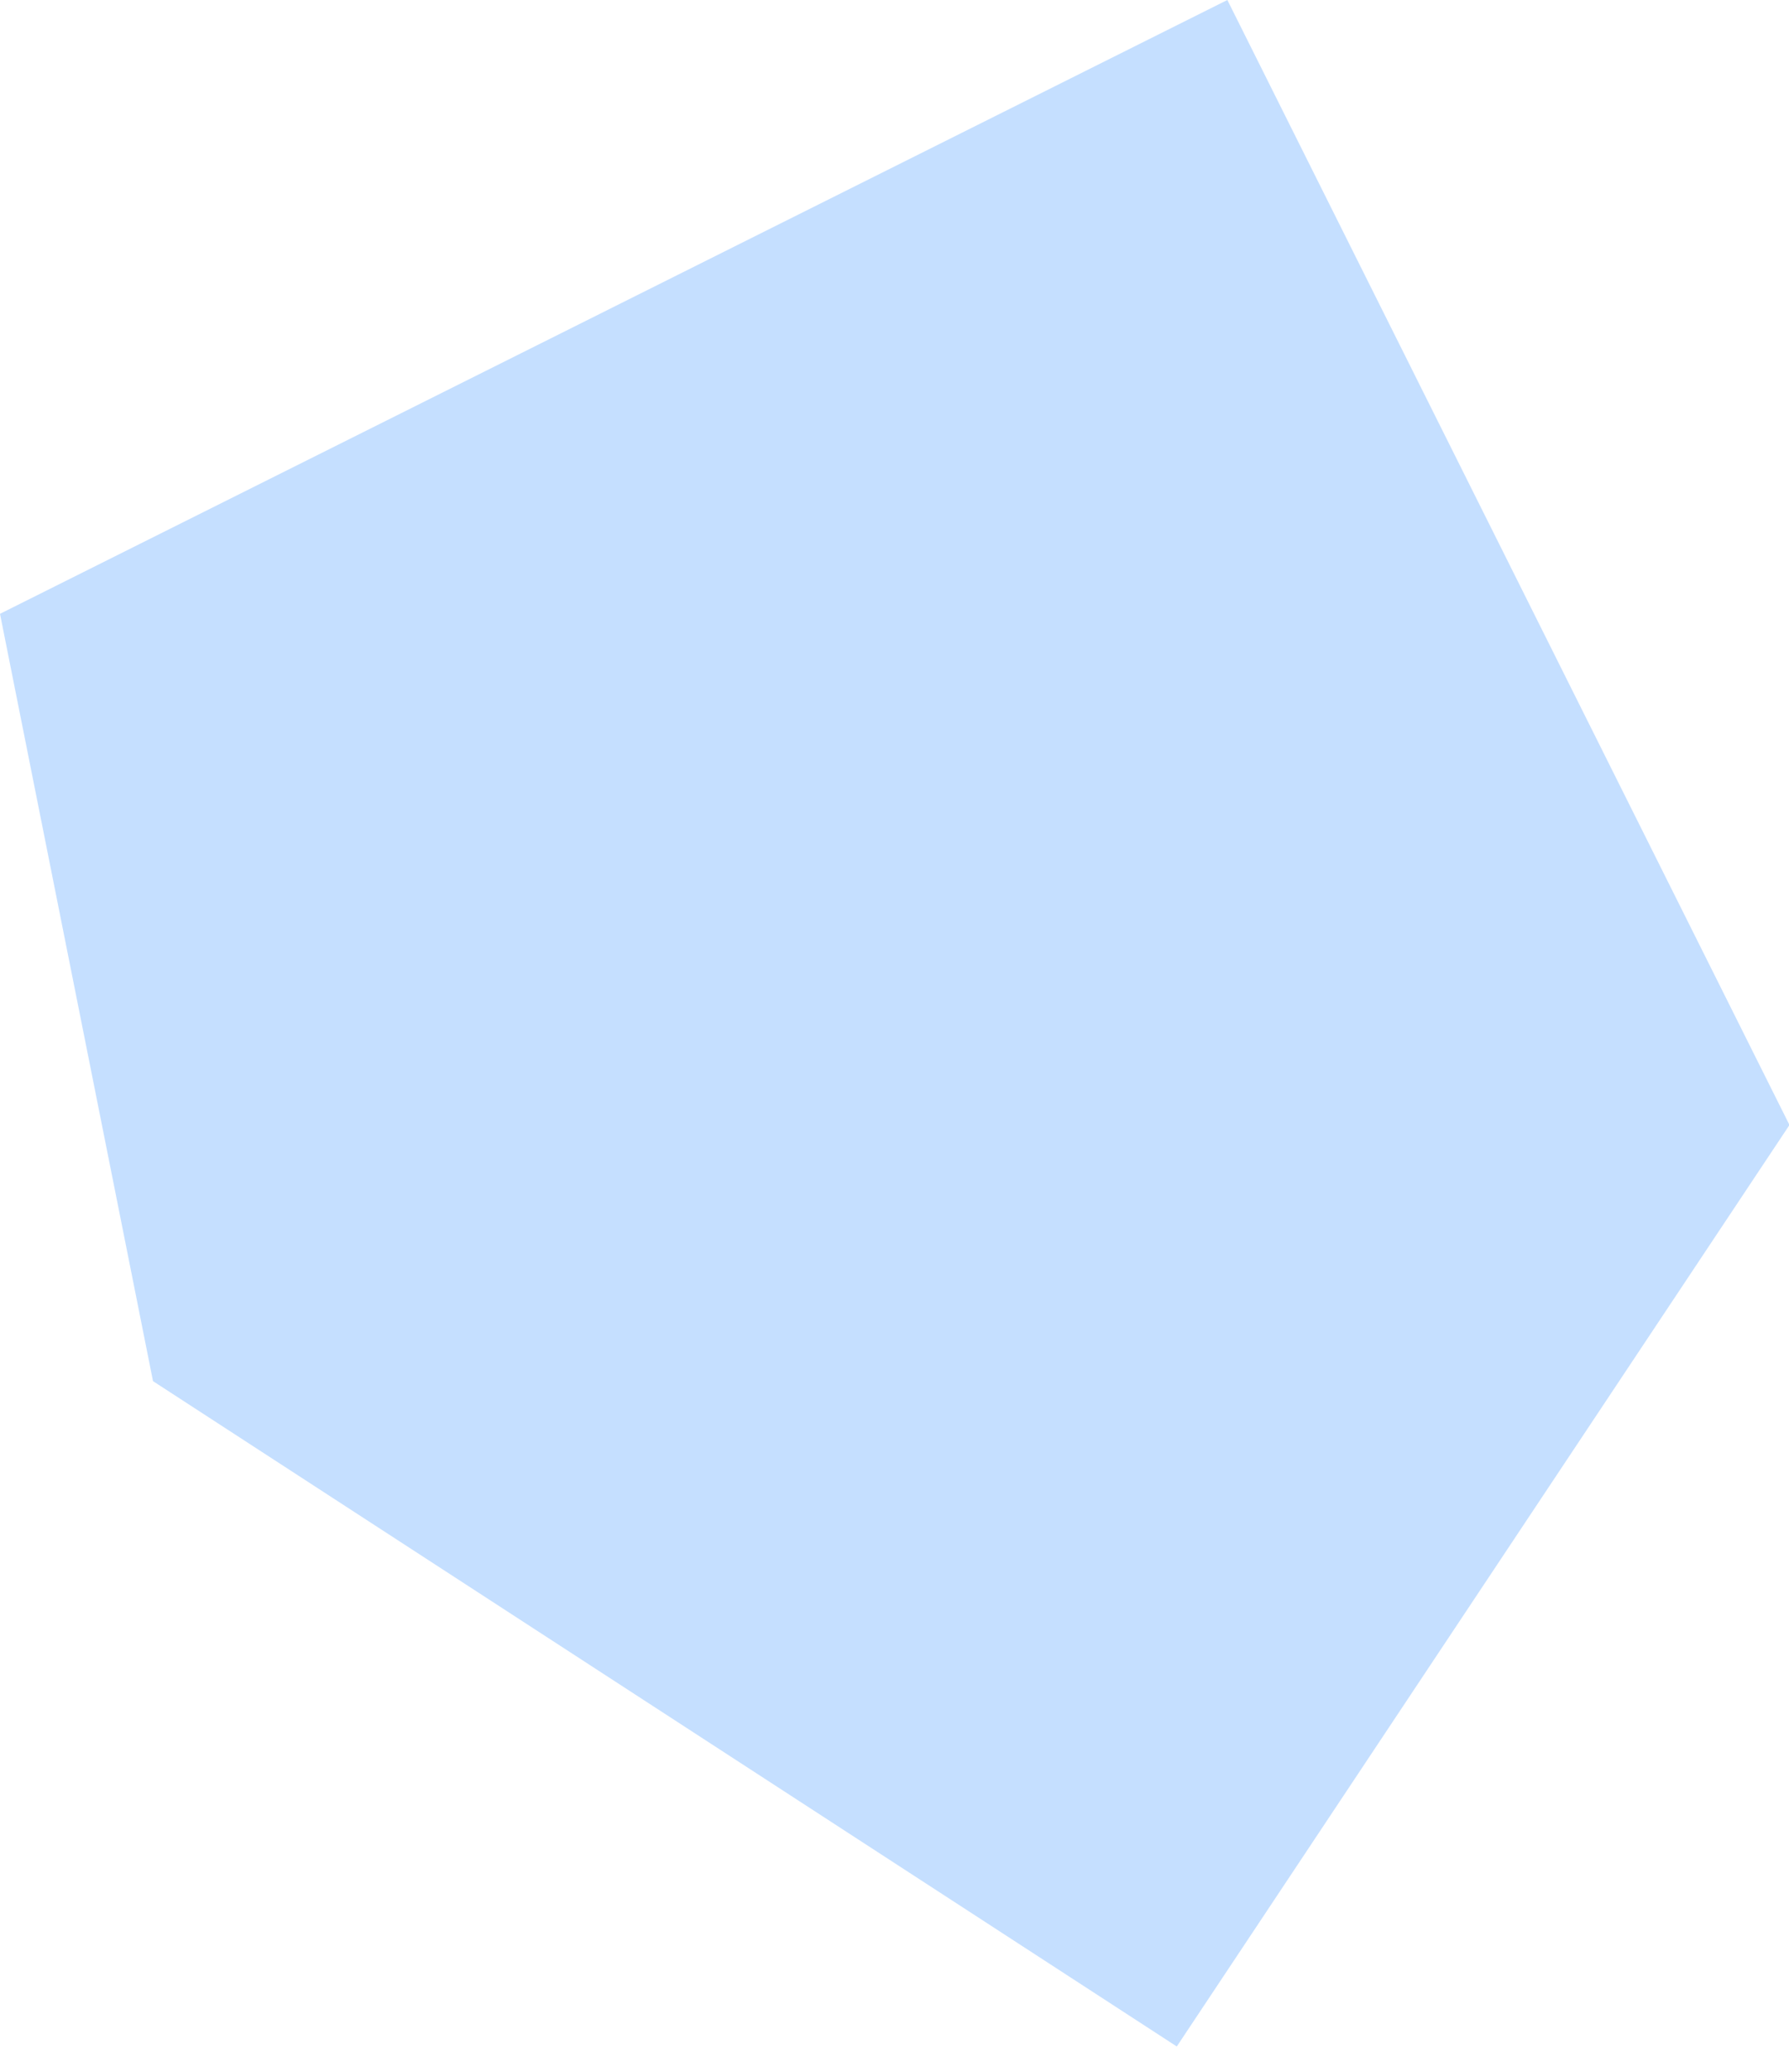 <?xml version="1.0" encoding="UTF-8"?> <svg xmlns="http://www.w3.org/2000/svg" width="19" height="22" viewBox="0 0 19 22" fill="none"> <path fill-rule="evenodd" clip-rule="evenodd" d="M0 6.518L1.625 14.666L12.498 21.731L19.005 11.946L13.035 0L0 6.518Z" fill="#C5DFFF"></path> </svg> 